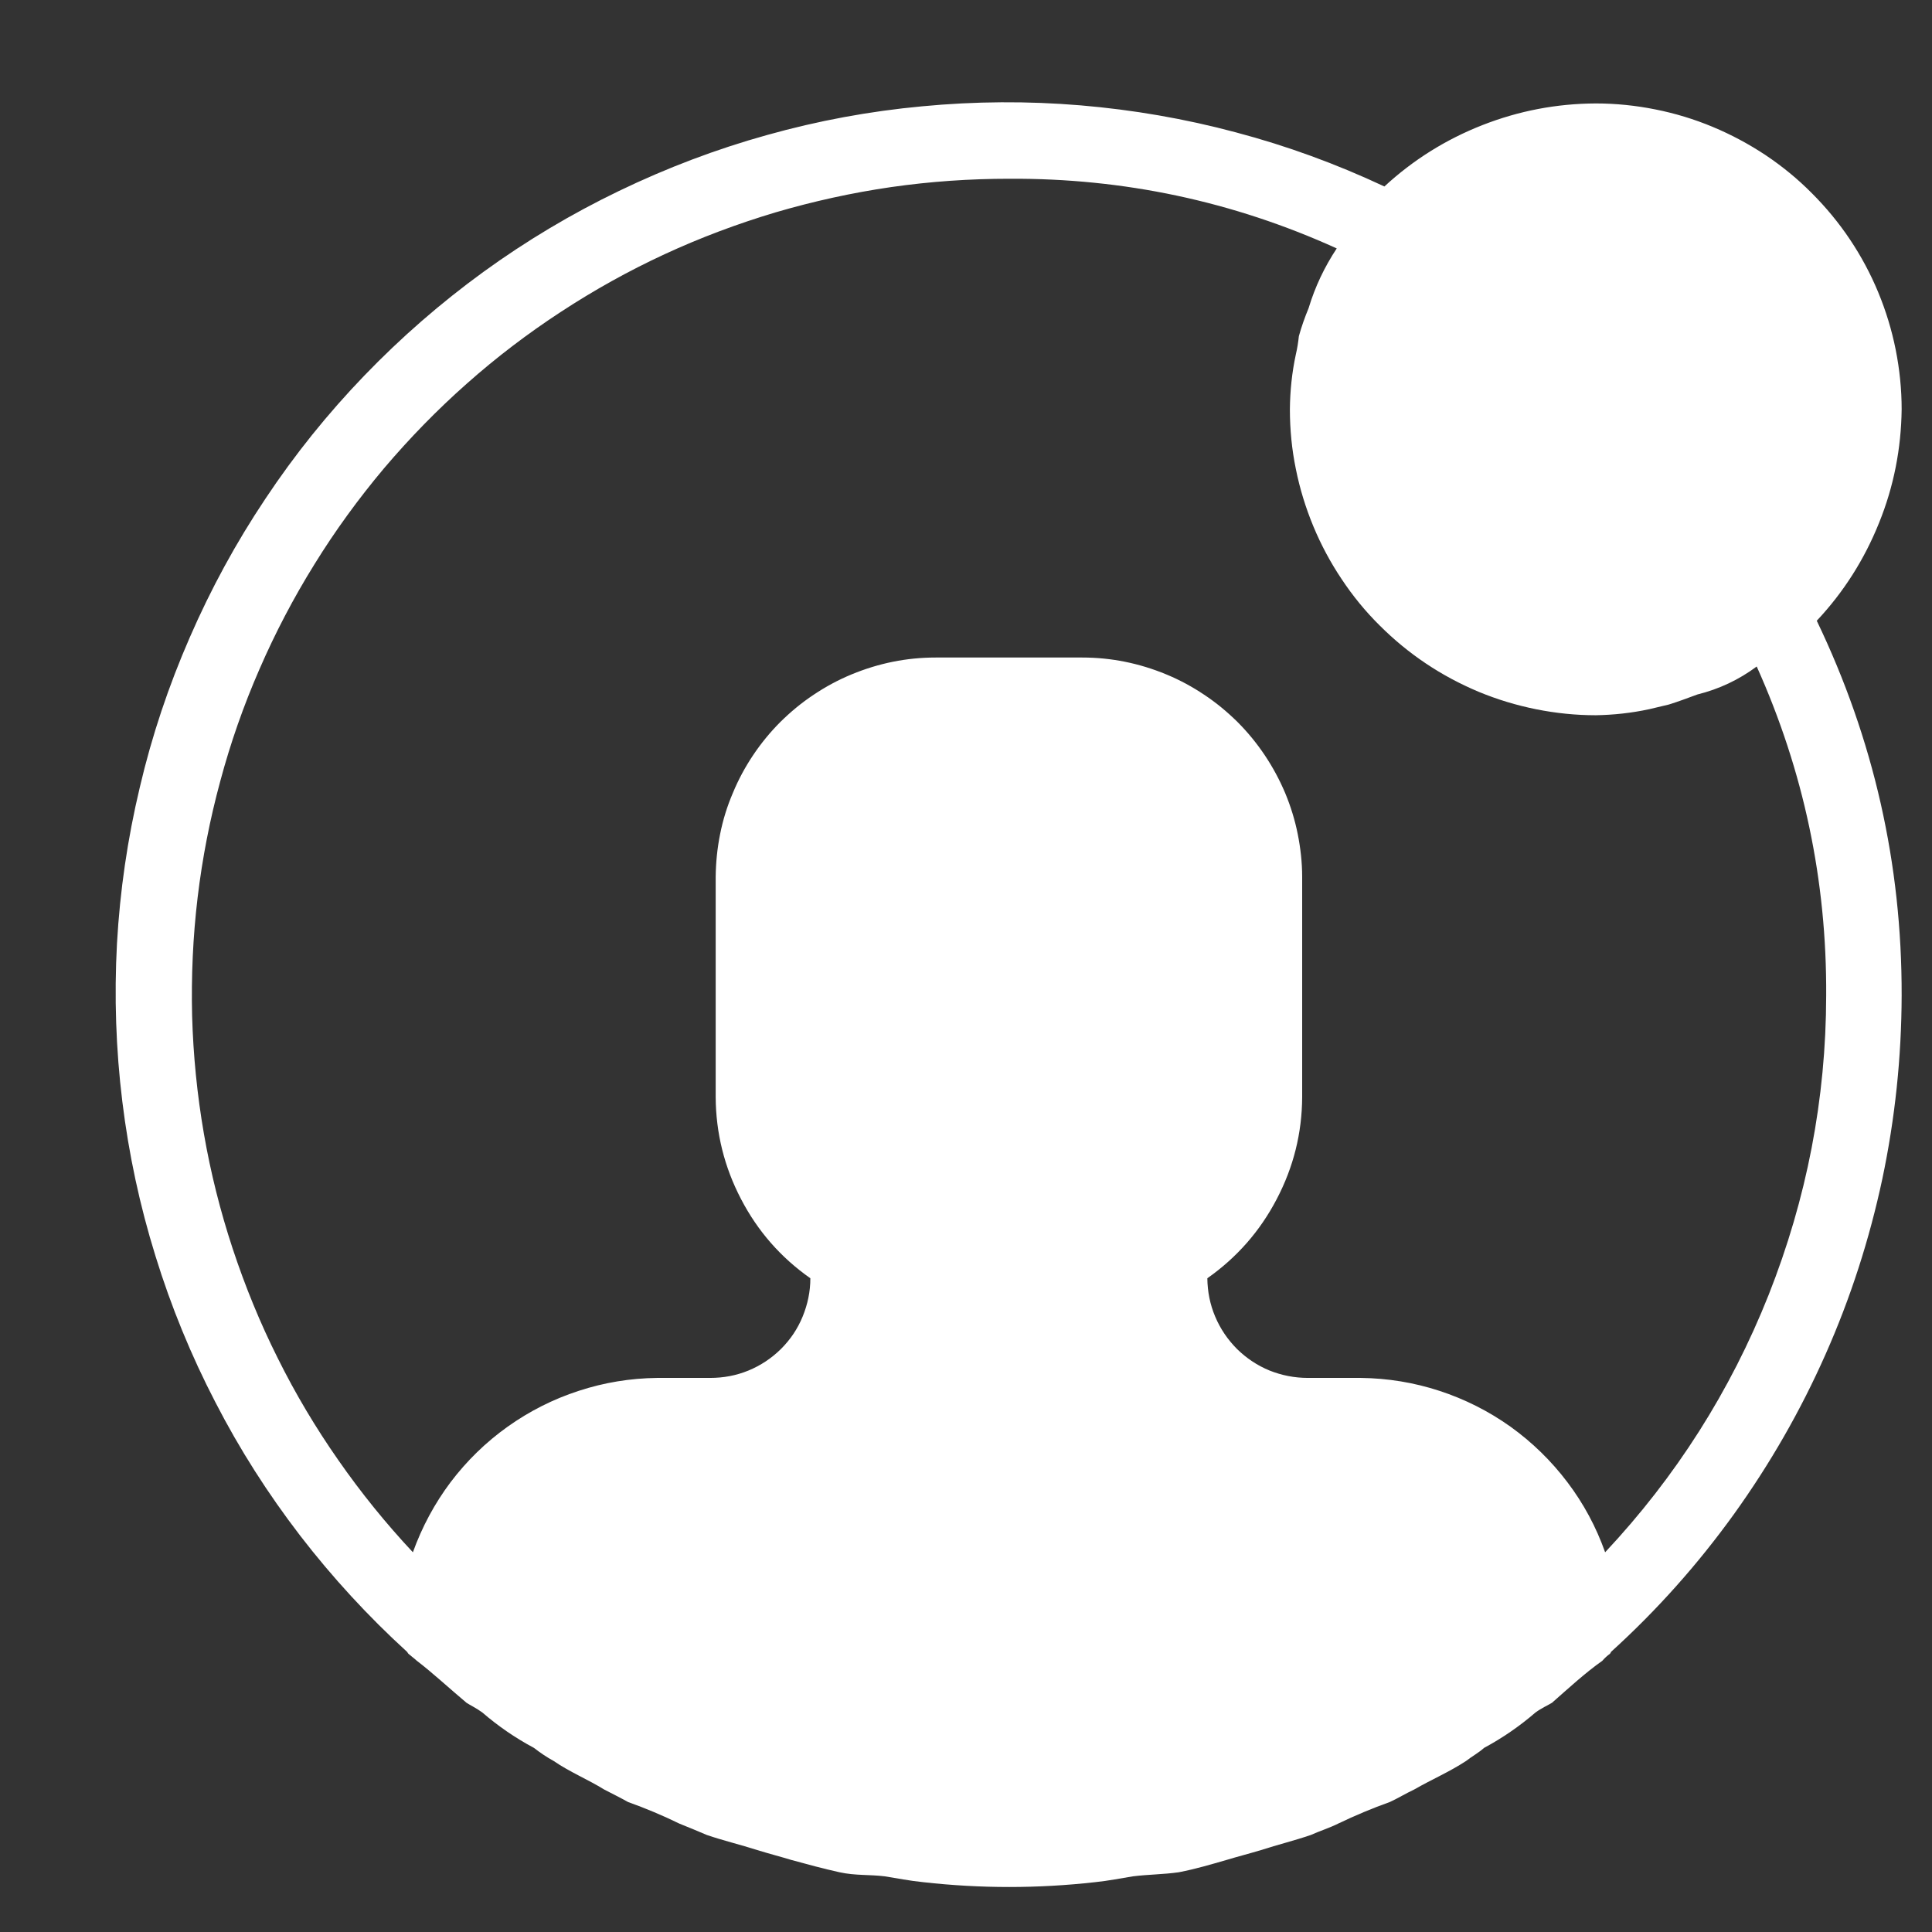<svg xmlns="http://www.w3.org/2000/svg" xmlns:xlink="http://www.w3.org/1999/xlink" width="64" zoomAndPan="magnify" viewBox="0 0 48 48" height="64" preserveAspectRatio="xMidYMid meet" version="1.0"><rect x="0" y="0" width="48" height="48" fill="#333333" stroke="none"/><defs><clipPath id="e64dff5677"><path d="M 2 2 L 47.508 2 L 47.508 47 L 2 47 Z M 2 2 " clip-rule="nonzero"/></clipPath></defs><g clip-path="url(#e64dff5677)"><path fill="#ffffff" d="M 47.246 10.168 C 47.246 9.672 47.195 9.176 47.098 8.688 C 47 8.199 46.855 7.723 46.664 7.262 C 46.473 6.801 46.238 6.363 45.961 5.949 C 45.684 5.535 45.367 5.152 45.016 4.801 C 44.664 4.445 44.281 4.133 43.867 3.855 C 43.449 3.578 43.012 3.344 42.551 3.152 C 42.094 2.961 41.617 2.816 41.129 2.719 C 40.641 2.621 40.145 2.57 39.648 2.57 C 38.672 2.574 37.734 2.754 36.828 3.109 C 35.922 3.465 35.109 3.973 34.395 4.633 C 33.203 4.074 31.977 3.625 30.707 3.289 C 29.438 2.949 28.148 2.727 26.84 2.617 C 25.531 2.508 24.223 2.516 22.914 2.641 C 21.605 2.762 20.32 3 19.055 3.355 C 17.789 3.707 16.566 4.172 15.383 4.742 C 14.199 5.312 13.074 5.984 12.012 6.754 C 10.949 7.527 9.961 8.387 9.051 9.332 C 8.141 10.277 7.32 11.297 6.594 12.391 C 5.863 13.484 5.238 14.633 4.715 15.836 C 4.188 17.043 3.773 18.281 3.473 19.562 C 3.168 20.84 2.98 22.133 2.906 23.445 C 2.836 24.758 2.879 26.066 3.039 27.367 C 3.199 28.672 3.473 29.953 3.863 31.207 C 4.25 32.461 4.746 33.672 5.352 34.84 C 5.953 36.008 6.656 37.109 7.457 38.152 C 8.258 39.191 9.145 40.156 10.113 41.039 C 10.125 41.051 10.133 41.074 10.145 41.086 C 10.211 41.145 10.285 41.195 10.352 41.258 C 10.75 41.562 11.156 41.941 11.59 42.305 C 11.691 42.371 11.836 42.438 11.984 42.547 C 12.379 42.887 12.805 43.18 13.266 43.426 C 13.422 43.547 13.582 43.656 13.754 43.75 C 14.164 44.031 14.602 44.207 15.012 44.461 C 15.215 44.566 15.422 44.668 15.602 44.77 C 16.039 44.926 16.465 45.105 16.883 45.309 C 17.129 45.41 17.348 45.496 17.562 45.59 C 17.973 45.73 18.387 45.828 18.816 45.965 C 19.121 46.059 19.395 46.129 19.664 46.211 C 20.047 46.316 20.469 46.43 20.859 46.516 C 21.25 46.602 21.609 46.57 21.984 46.617 C 22.285 46.664 22.586 46.727 22.938 46.762 C 24.359 46.922 25.785 46.922 27.207 46.762 C 27.551 46.727 27.848 46.664 28.148 46.617 C 28.523 46.57 28.906 46.57 29.285 46.516 C 29.711 46.434 30.09 46.32 30.469 46.211 C 30.738 46.129 31.016 46.059 31.328 45.965 C 31.754 45.828 32.156 45.73 32.566 45.59 C 32.773 45.496 33.043 45.41 33.25 45.305 C 33.668 45.105 34.094 44.926 34.531 44.77 C 34.75 44.668 34.918 44.562 35.133 44.461 C 35.574 44.207 35.996 44.031 36.426 43.75 C 36.562 43.641 36.738 43.547 36.871 43.426 C 37.328 43.18 37.754 42.887 38.148 42.547 C 38.297 42.438 38.449 42.371 38.559 42.305 C 38.973 41.941 39.383 41.562 39.809 41.262 C 39.867 41.195 39.93 41.137 40 41.086 C 40.012 41.074 40.02 41.051 40.027 41.039 C 41.164 40.008 42.18 38.867 43.078 37.621 C 43.973 36.375 44.734 35.051 45.355 33.648 C 45.977 32.246 46.445 30.793 46.766 29.289 C 47.082 27.789 47.242 26.27 47.246 24.734 C 47.254 21.469 46.551 18.367 45.137 15.422 C 45.805 14.711 46.32 13.898 46.684 12.992 C 47.051 12.086 47.234 11.145 47.246 10.168 Z M 39.879 38.566 C 39.656 37.938 39.344 37.355 38.941 36.824 C 38.539 36.293 38.066 35.832 37.527 35.445 C 36.984 35.059 36.395 34.762 35.762 34.555 C 35.129 34.348 34.477 34.242 33.809 34.234 L 32.496 34.234 C 32.164 34.234 31.848 34.172 31.543 34.051 C 31.238 33.926 30.969 33.746 30.734 33.516 C 30.5 33.281 30.32 33.016 30.191 32.711 C 30.062 32.406 30 32.09 29.996 31.758 C 30.73 31.242 31.305 30.586 31.719 29.793 C 32.137 28.996 32.348 28.152 32.352 27.254 L 32.352 21.785 C 32.352 21.43 32.312 21.074 32.242 20.723 C 32.172 20.371 32.066 20.031 31.93 19.703 C 31.789 19.371 31.621 19.059 31.422 18.762 C 31.223 18.465 30.996 18.188 30.742 17.934 C 30.488 17.684 30.215 17.457 29.914 17.258 C 29.617 17.059 29.305 16.891 28.973 16.754 C 28.641 16.617 28.301 16.512 27.949 16.441 C 27.602 16.371 27.246 16.336 26.887 16.336 L 23.246 16.336 C 22.887 16.336 22.531 16.371 22.184 16.441 C 21.832 16.512 21.492 16.617 21.16 16.754 C 20.828 16.891 20.516 17.059 20.219 17.258 C 19.918 17.457 19.645 17.684 19.391 17.934 C 19.137 18.188 18.91 18.465 18.711 18.762 C 18.512 19.059 18.344 19.371 18.207 19.703 C 18.066 20.031 17.961 20.371 17.891 20.723 C 17.82 21.074 17.785 21.43 17.781 21.785 L 17.781 27.254 C 17.785 28.148 17.996 28.996 18.41 29.789 C 18.824 30.586 19.398 31.242 20.133 31.758 C 20.133 32.09 20.066 32.406 19.941 32.711 C 19.816 33.016 19.637 33.281 19.402 33.516 C 19.168 33.746 18.898 33.926 18.594 34.051 C 18.289 34.176 17.973 34.234 17.641 34.234 L 16.328 34.234 C 15.66 34.242 15.012 34.348 14.379 34.555 C 13.742 34.762 13.156 35.059 12.613 35.445 C 12.07 35.832 11.598 36.293 11.195 36.824 C 10.797 37.355 10.484 37.938 10.258 38.566 C 9.586 37.848 8.969 37.086 8.406 36.277 C 7.844 35.473 7.34 34.629 6.902 33.746 C 6.461 32.867 6.09 31.957 5.781 31.023 C 5.473 30.09 5.234 29.137 5.066 28.168 C 4.898 27.199 4.801 26.223 4.773 25.238 C 4.75 24.254 4.793 23.273 4.91 22.297 C 5.027 21.32 5.215 20.355 5.473 19.406 C 5.727 18.457 6.051 17.531 6.445 16.629 C 6.836 15.727 7.293 14.855 7.812 14.02 C 8.328 13.184 8.906 12.391 9.539 11.637 C 10.176 10.887 10.859 10.184 11.598 9.531 C 12.332 8.879 13.113 8.285 13.938 7.746 C 14.762 7.207 15.617 6.73 16.512 6.316 C 17.406 5.902 18.324 5.559 19.266 5.277 C 20.211 5 21.168 4.789 22.141 4.648 C 23.117 4.508 24.094 4.441 25.078 4.441 C 27.918 4.426 30.629 5 33.211 6.172 C 32.906 6.633 32.672 7.125 32.512 7.656 C 32.418 7.883 32.336 8.113 32.27 8.352 C 32.254 8.504 32.23 8.656 32.195 8.805 C 32.098 9.254 32.051 9.711 32.047 10.168 C 32.047 10.668 32.094 11.16 32.195 11.652 C 32.293 12.141 32.438 12.613 32.629 13.074 C 32.82 13.535 33.055 13.973 33.332 14.387 C 33.609 14.805 33.922 15.188 34.277 15.539 C 34.629 15.891 35.012 16.207 35.426 16.484 C 35.84 16.762 36.281 16.996 36.738 17.188 C 37.199 17.379 37.676 17.523 38.164 17.621 C 38.652 17.719 39.148 17.77 39.648 17.77 C 40.094 17.762 40.531 17.715 40.969 17.621 C 41.105 17.59 41.281 17.547 41.461 17.504 C 41.688 17.434 41.906 17.352 42.172 17.254 C 42.707 17.121 43.199 16.891 43.645 16.559 C 44.812 19.156 45.387 21.883 45.371 24.734 C 45.367 27.305 44.887 29.781 43.941 32.172 C 42.992 34.559 41.637 36.691 39.879 38.566 Z M 39.879 38.566 " fill-opacity="1" fill-rule="nonzero"/></g></svg>